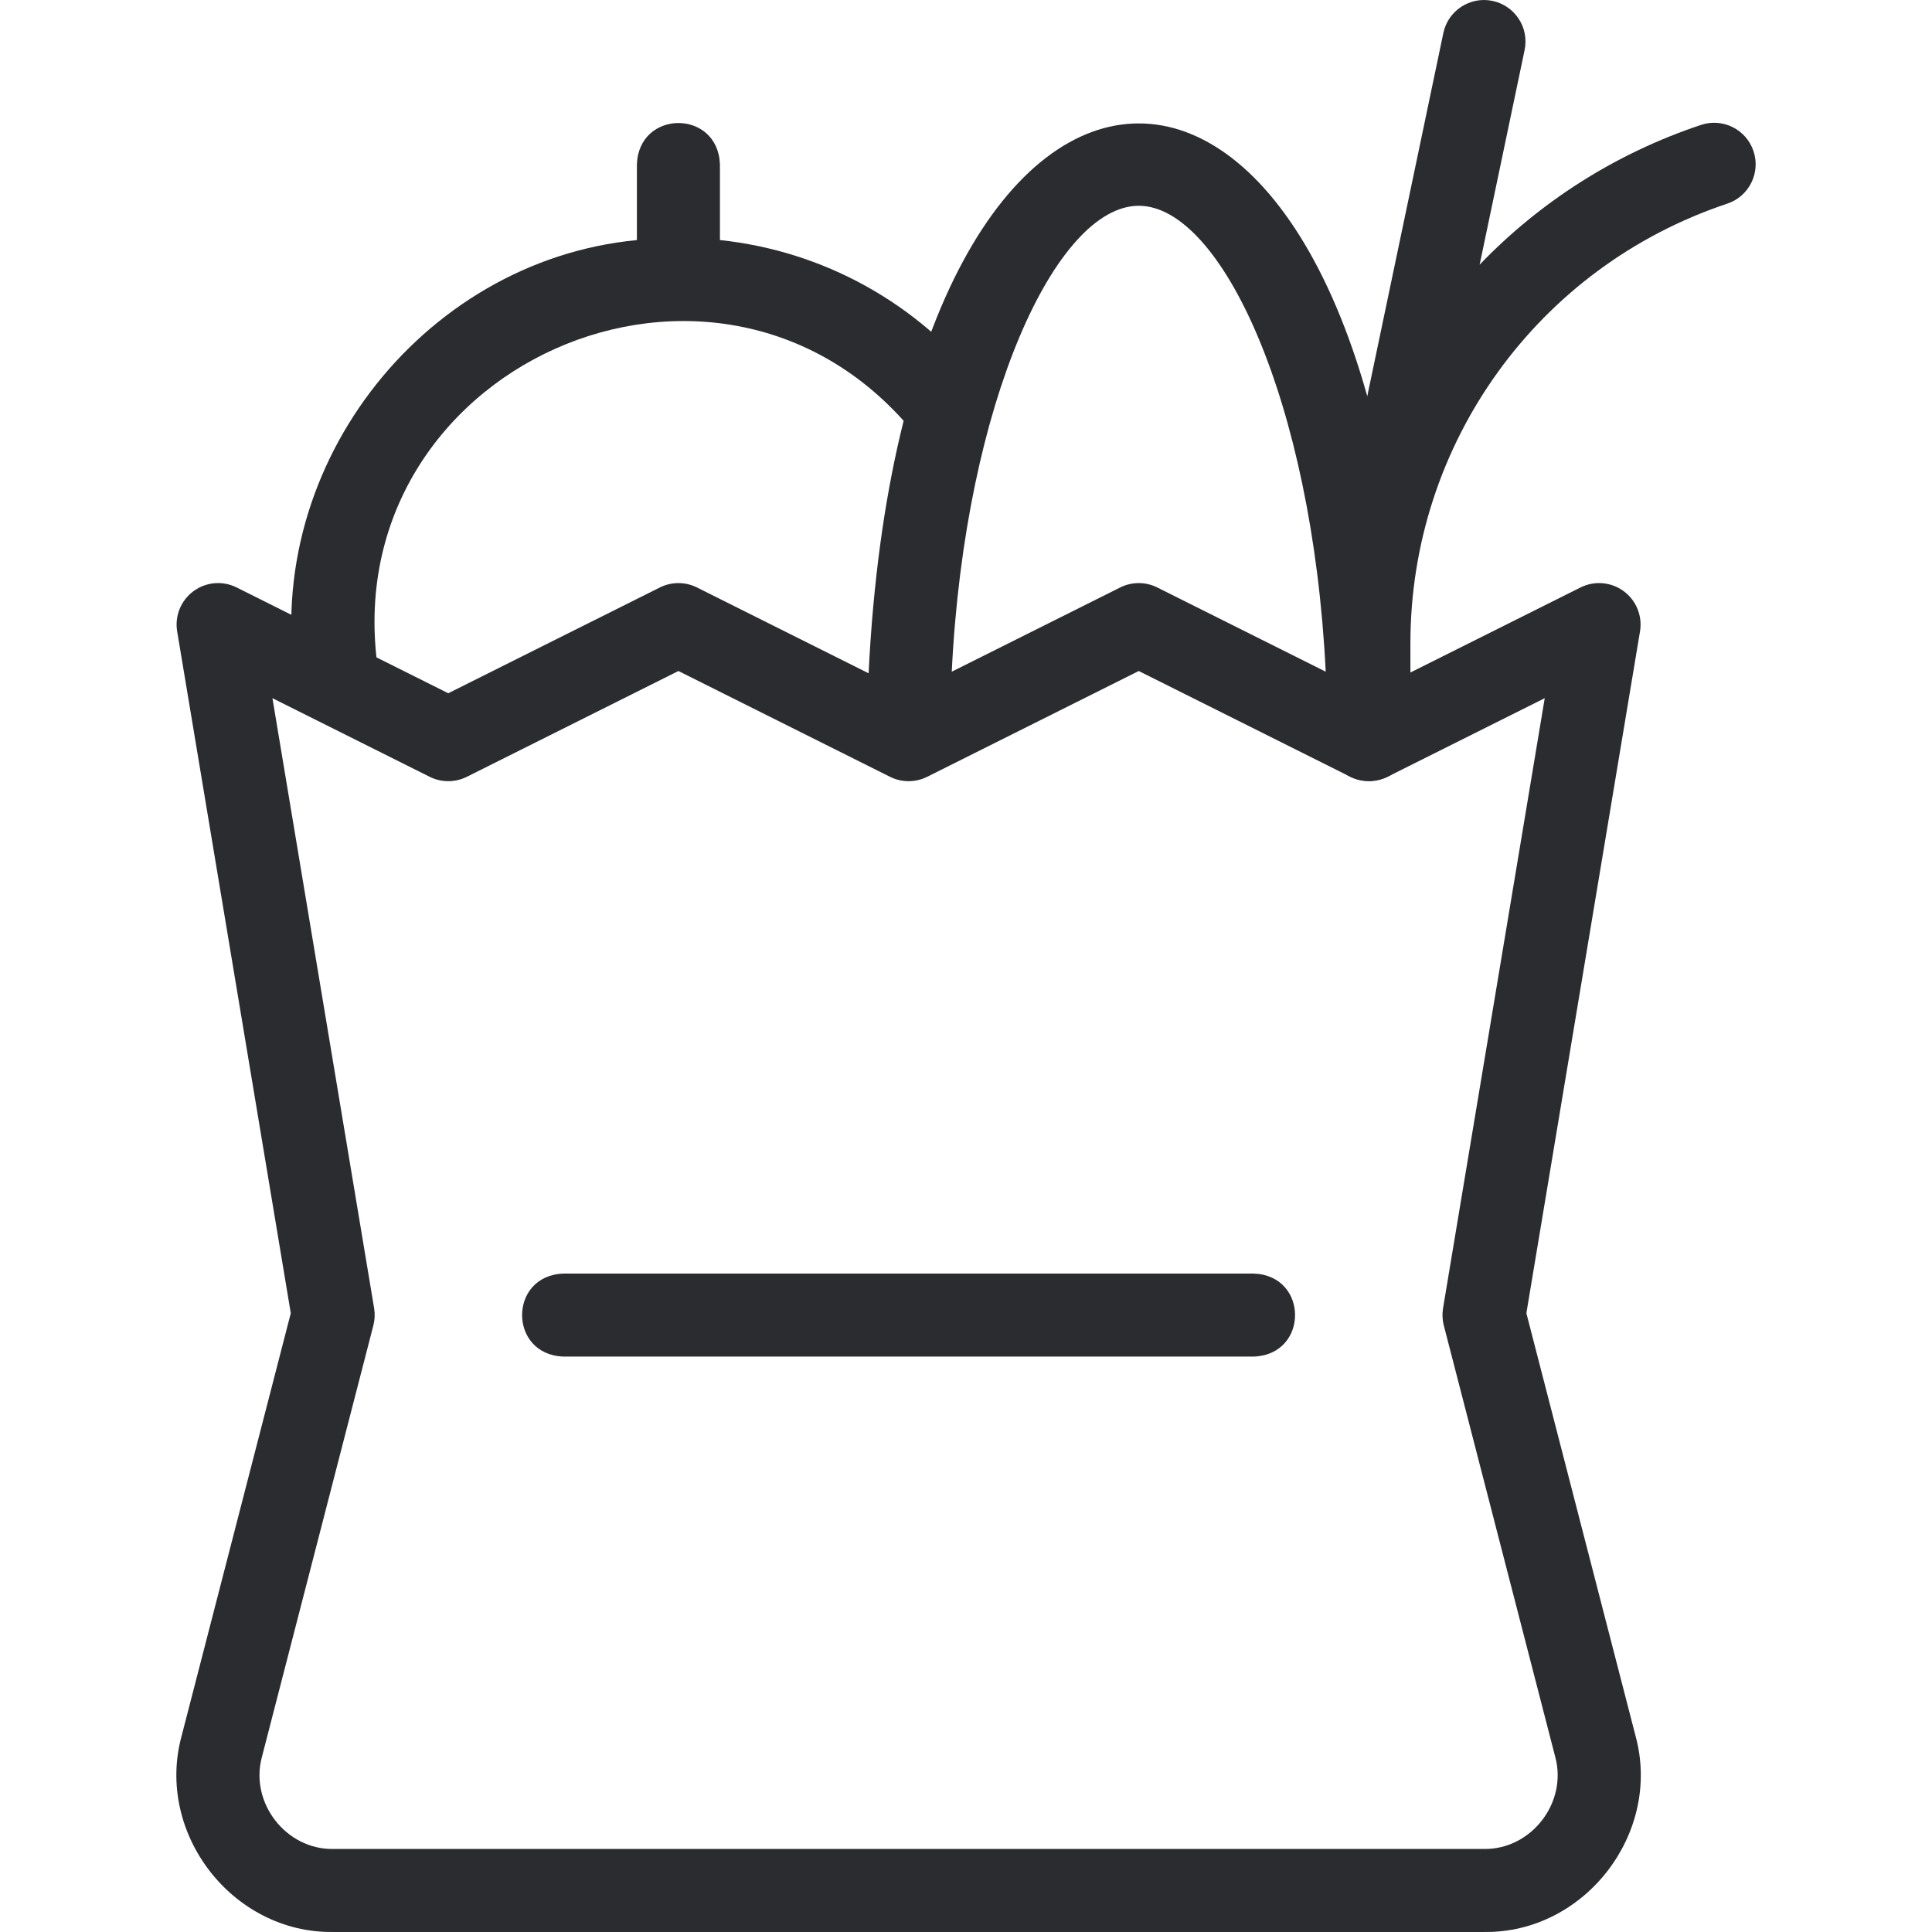 <svg width="80" height="80" viewBox="0 0 80 80" fill="none" xmlns="http://www.w3.org/2000/svg">
<path d="M72.609 6.259C72.309 5.358 71.336 4.872 70.436 5.172C66.868 6.361 63.752 8.375 61.269 10.959L63.131 2.072C63.325 1.143 62.73 0.232 61.801 0.037C60.872 -0.158 59.961 0.438 59.766 1.367L55.508 21.691C55.152 23.29 54.965 24.946 54.965 26.636V30.628C55.049 32.906 58.318 32.905 58.402 30.628V26.636C58.402 18.364 63.675 11.049 71.522 8.433C72.423 8.132 72.91 7.159 72.609 6.259Z" fill="#2A2C30"/>
<path d="M29.811 9.94V6.802C29.726 4.524 26.457 4.526 26.373 6.802V9.941C17.369 10.804 10.633 19.607 12.319 28.651L15.705 28.056C13.527 15.226 29.882 7.905 37.978 18.087L40.678 15.96C37.977 12.531 34.084 10.394 29.811 9.94Z" fill="#2A2C30"/>
<path d="M67.727 71.891L63.204 54.377L67.909 26.146C68.016 25.508 67.755 24.864 67.235 24.48C66.715 24.096 66.023 24.037 65.445 24.326L58.339 27.879C56.827 -2.512 37.462 -2.446 35.967 27.879L28.861 24.326C28.377 24.084 27.807 24.084 27.323 24.326L18.561 28.706L9.8 24.326C9.221 24.036 8.53 24.096 8.01 24.48C7.49 24.864 7.229 25.508 7.336 26.145L12.041 54.377L7.518 71.89C6.426 75.91 9.623 80.057 13.796 79.999H61.449C65.622 80.057 68.819 75.909 67.727 71.891ZM47.153 8.521C50.561 8.521 54.342 16.598 54.895 27.813L47.921 24.326C47.438 24.084 46.868 24.084 46.384 24.326L39.41 27.813C39.963 16.598 43.744 8.521 47.153 8.521ZM61.449 76.562H13.796C11.834 76.589 10.333 74.638 10.846 72.75L15.46 54.884C15.52 54.652 15.531 54.409 15.492 54.172L11.281 28.91L17.793 32.166C18.277 32.407 18.846 32.407 19.33 32.166L28.092 27.785L36.854 32.166C37.338 32.407 37.907 32.407 38.391 32.166L47.153 27.785L55.915 32.166C56.399 32.407 56.968 32.407 57.452 32.166L63.964 28.91L59.753 54.172C59.714 54.409 59.724 54.652 59.785 54.884L64.399 72.75C64.912 74.639 63.41 76.589 61.449 76.562Z" fill="#2A2C30"/>
<path d="M51.918 56.173H23.327C21.049 56.089 21.05 52.819 23.327 52.736H51.918C54.196 52.82 54.194 56.09 51.918 56.173Z" fill="#2A2C30"/>
</svg>
